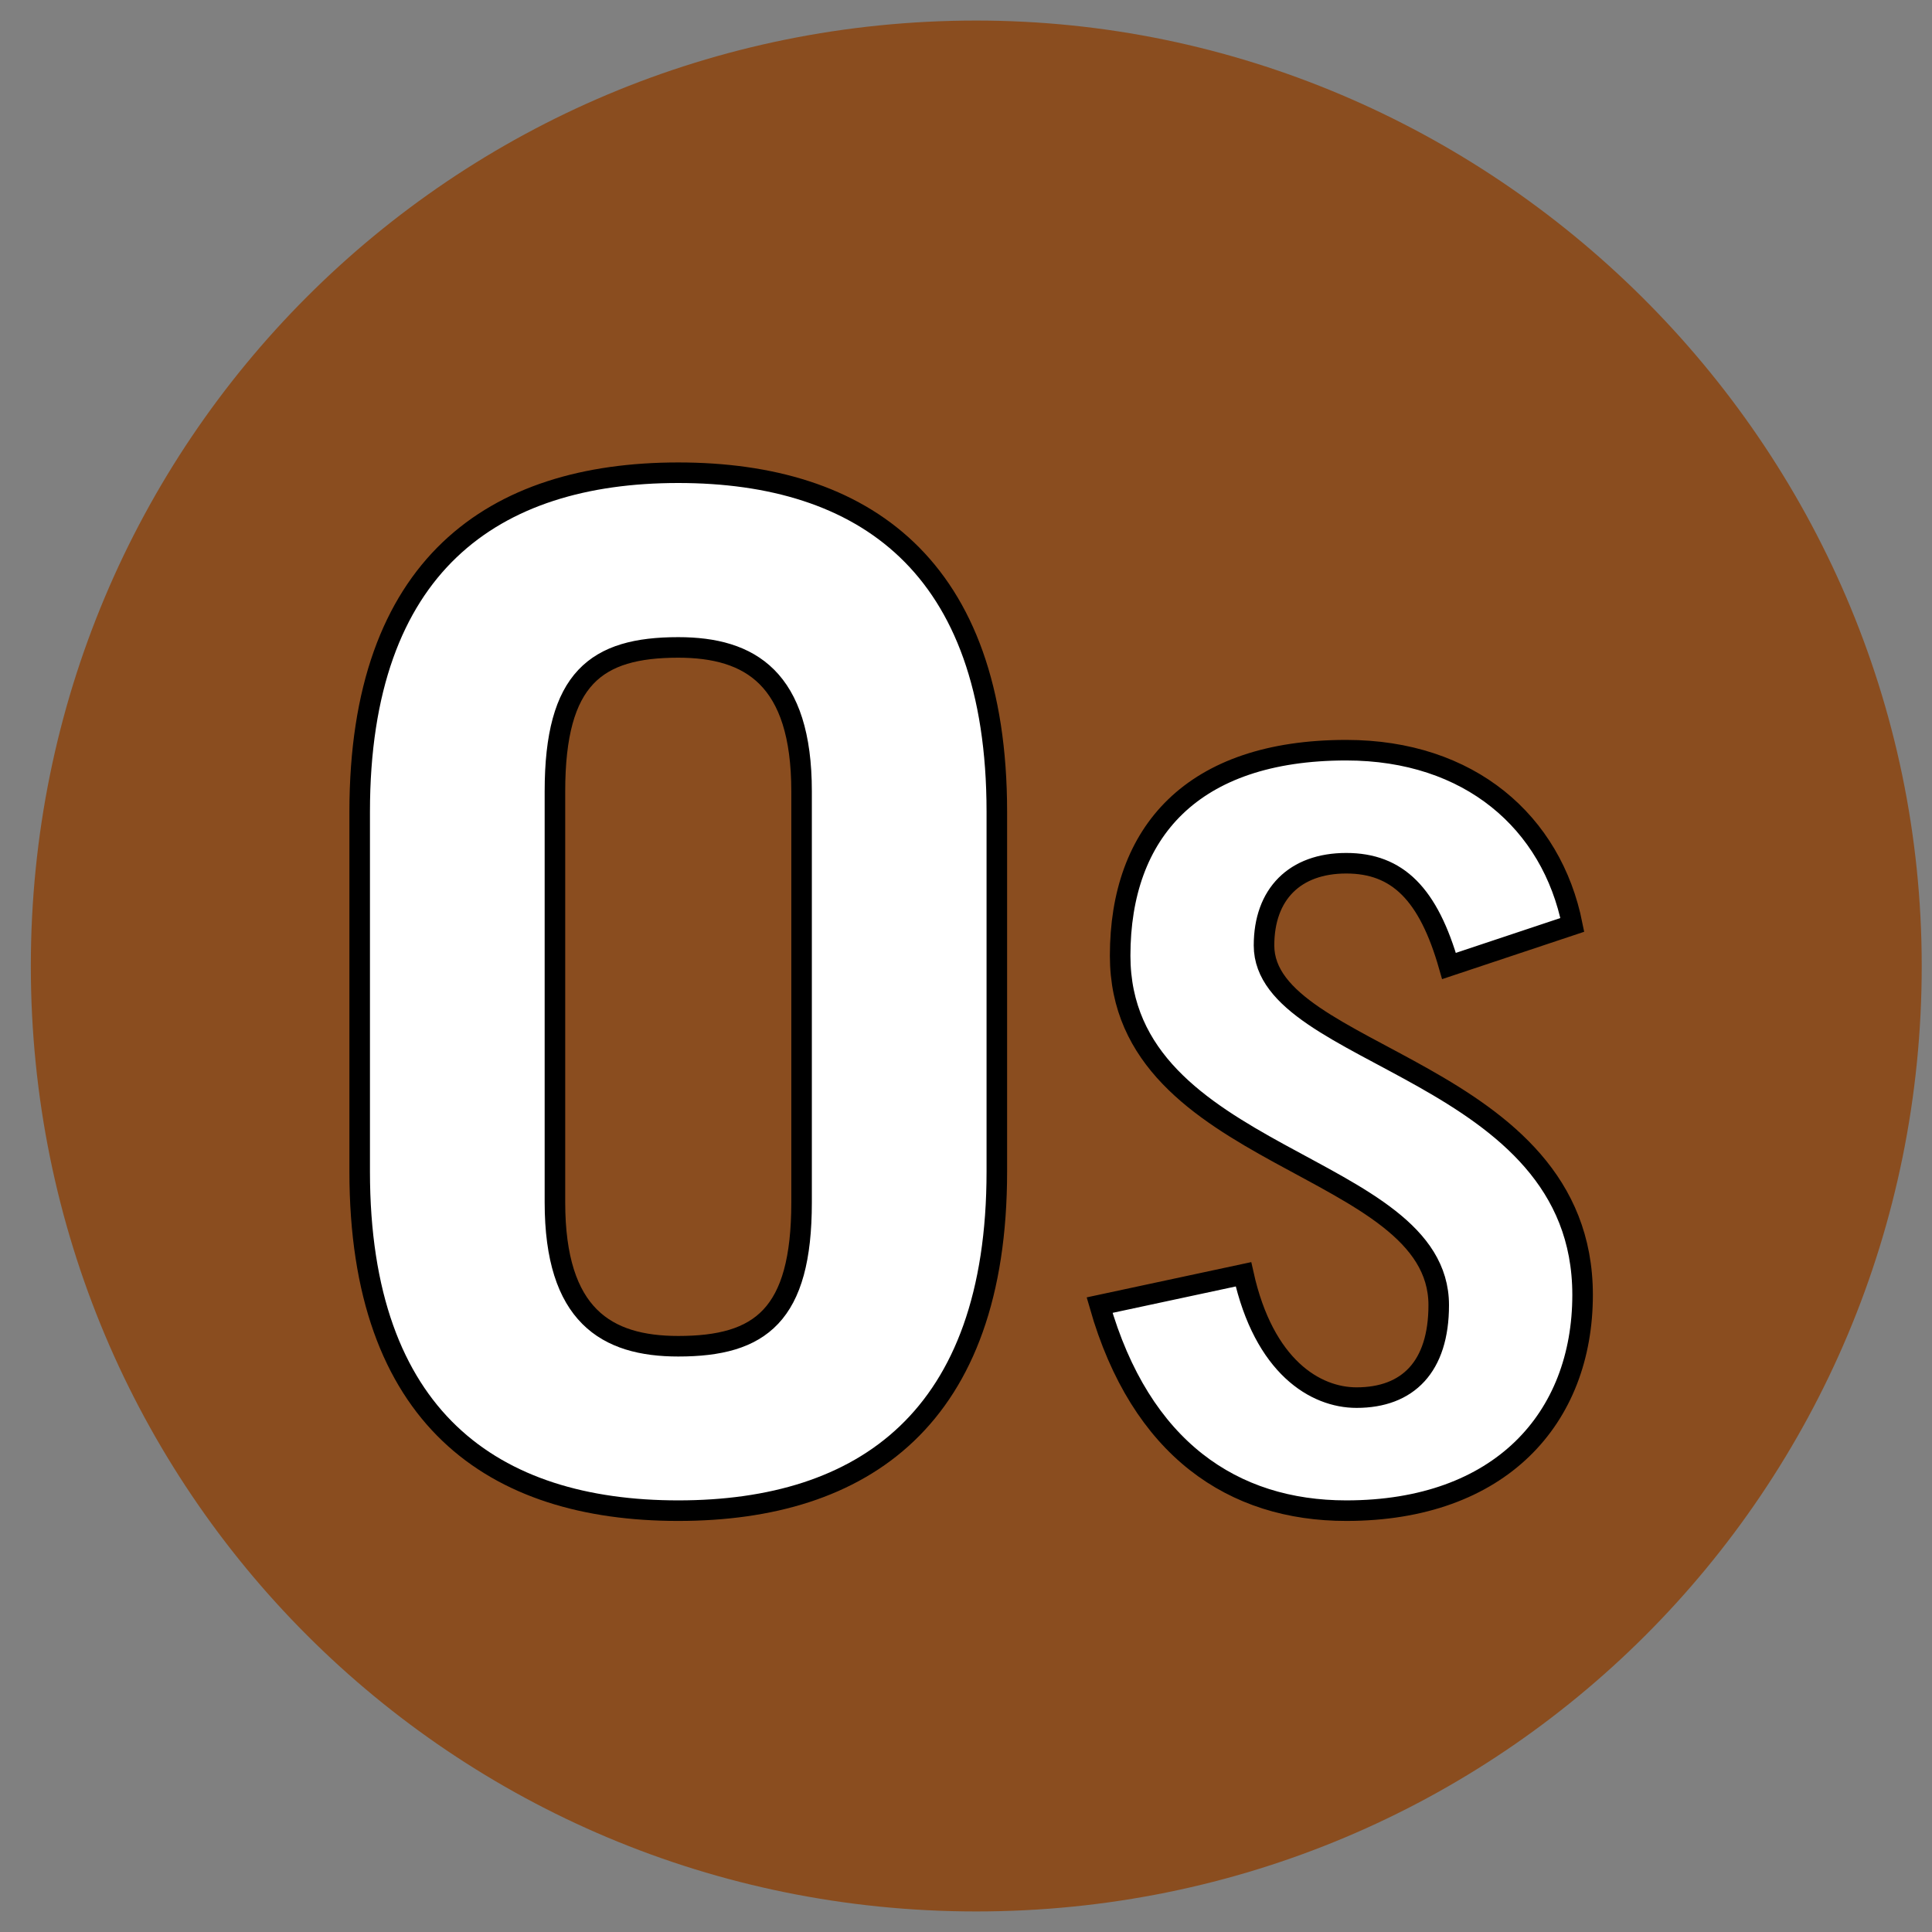 <?xml version="1.0" encoding="utf-8"?>
<!-- Generator: Adobe Illustrator 22.1.0, SVG Export Plug-In . SVG Version: 6.00 Build 0)  -->
<svg version="1.1" id="Layer_1" xmlns="http://www.w3.org/2000/svg" xmlns:xlink="http://www.w3.org/1999/xlink" x="0px" y="0px"
	 viewBox="0 0 18.8 18.8" style="enable-background:new 0 0 18.8 18.8;" xml:space="preserve">
<rect x="0" y="0" width="18.8" height="18.8" fill="#808080" stroke="none"/>
<style type="text/css">
	.st0{fill:#1B449C;}
	.st1{fill:#FFFFFF;stroke:#000000;stroke-width:0.2;stroke-linejoin:round;stroke-miterlimit:10;}
	.st2{fill:#03BFD7;}
	.st3{fill:#F47920;}
	.st4{fill:#BD242D;}
	.st5{fill:#CEB98F;}
	.st6{fill:#00984A;}
	.st7{fill:#FFFFFF;stroke:#000000;stroke-width:0.2;stroke-miterlimit:10;}
	.st8{fill:#662D91;}
	.st9{fill:#ECC800;}
	.st10{fill:#8A4D1F;}
	.st11{fill:#939598;}
	.st12{fill:#0067AC;}
	.st13{fill:#EF5BA1;}
	.st14{fill:#ED1C24;}
	.st15{fill:#9ACA3C;}
	.st16{fill:#ED174F;}
	.st17{fill:#49B44C;}
	.st18{fill:#636466;}
	.st19{fill:#AC2885;}
</style>
<g>
	<path class="st10" d="M18.7,9.4c0,5.1-4.1,9.2-9.2,9.2c-5.1,0-9.2-4.1-9.2-9.2c0-5.1,4.1-9.2,9.2-9.2C14.5,0.2,18.7,4.3,18.7,9.4z"
		/>
	<g>
		<path class="st7" d="M3.5,7.9c0-2.4,1.3-3.3,3.1-3.3c1.8,0,3.1,0.9,3.1,3.3v3.5c0,2.4-1.3,3.3-3.1,3.3c-1.8,0-3.1-0.9-3.1-3.3V7.9
			z M5.4,11.7c0,1.1,0.5,1.4,1.2,1.4c0.8,0,1.2-0.3,1.2-1.4v-4c0-1.1-0.5-1.4-1.2-1.4c-0.8,0-1.2,0.3-1.2,1.4V11.7z"/>
		<path class="st7" d="M14.1,9.4c-0.2-0.7-0.5-1-1-1c-0.5,0-0.8,0.3-0.8,0.8c0,1.1,3.1,1.2,3.1,3.4c0,1.2-0.8,2.1-2.3,2.1
			c-1.1,0-2-0.6-2.4-2l1.4-0.3c0.2,0.9,0.7,1.2,1.1,1.2c0.5,0,0.8-0.3,0.8-0.9c0-1.4-3.1-1.4-3.1-3.4c0-1.2,0.7-2,2.2-2
			c1.2,0,2,0.7,2.2,1.7L14.1,9.4z"/>
	</g>
</g>
</svg>

